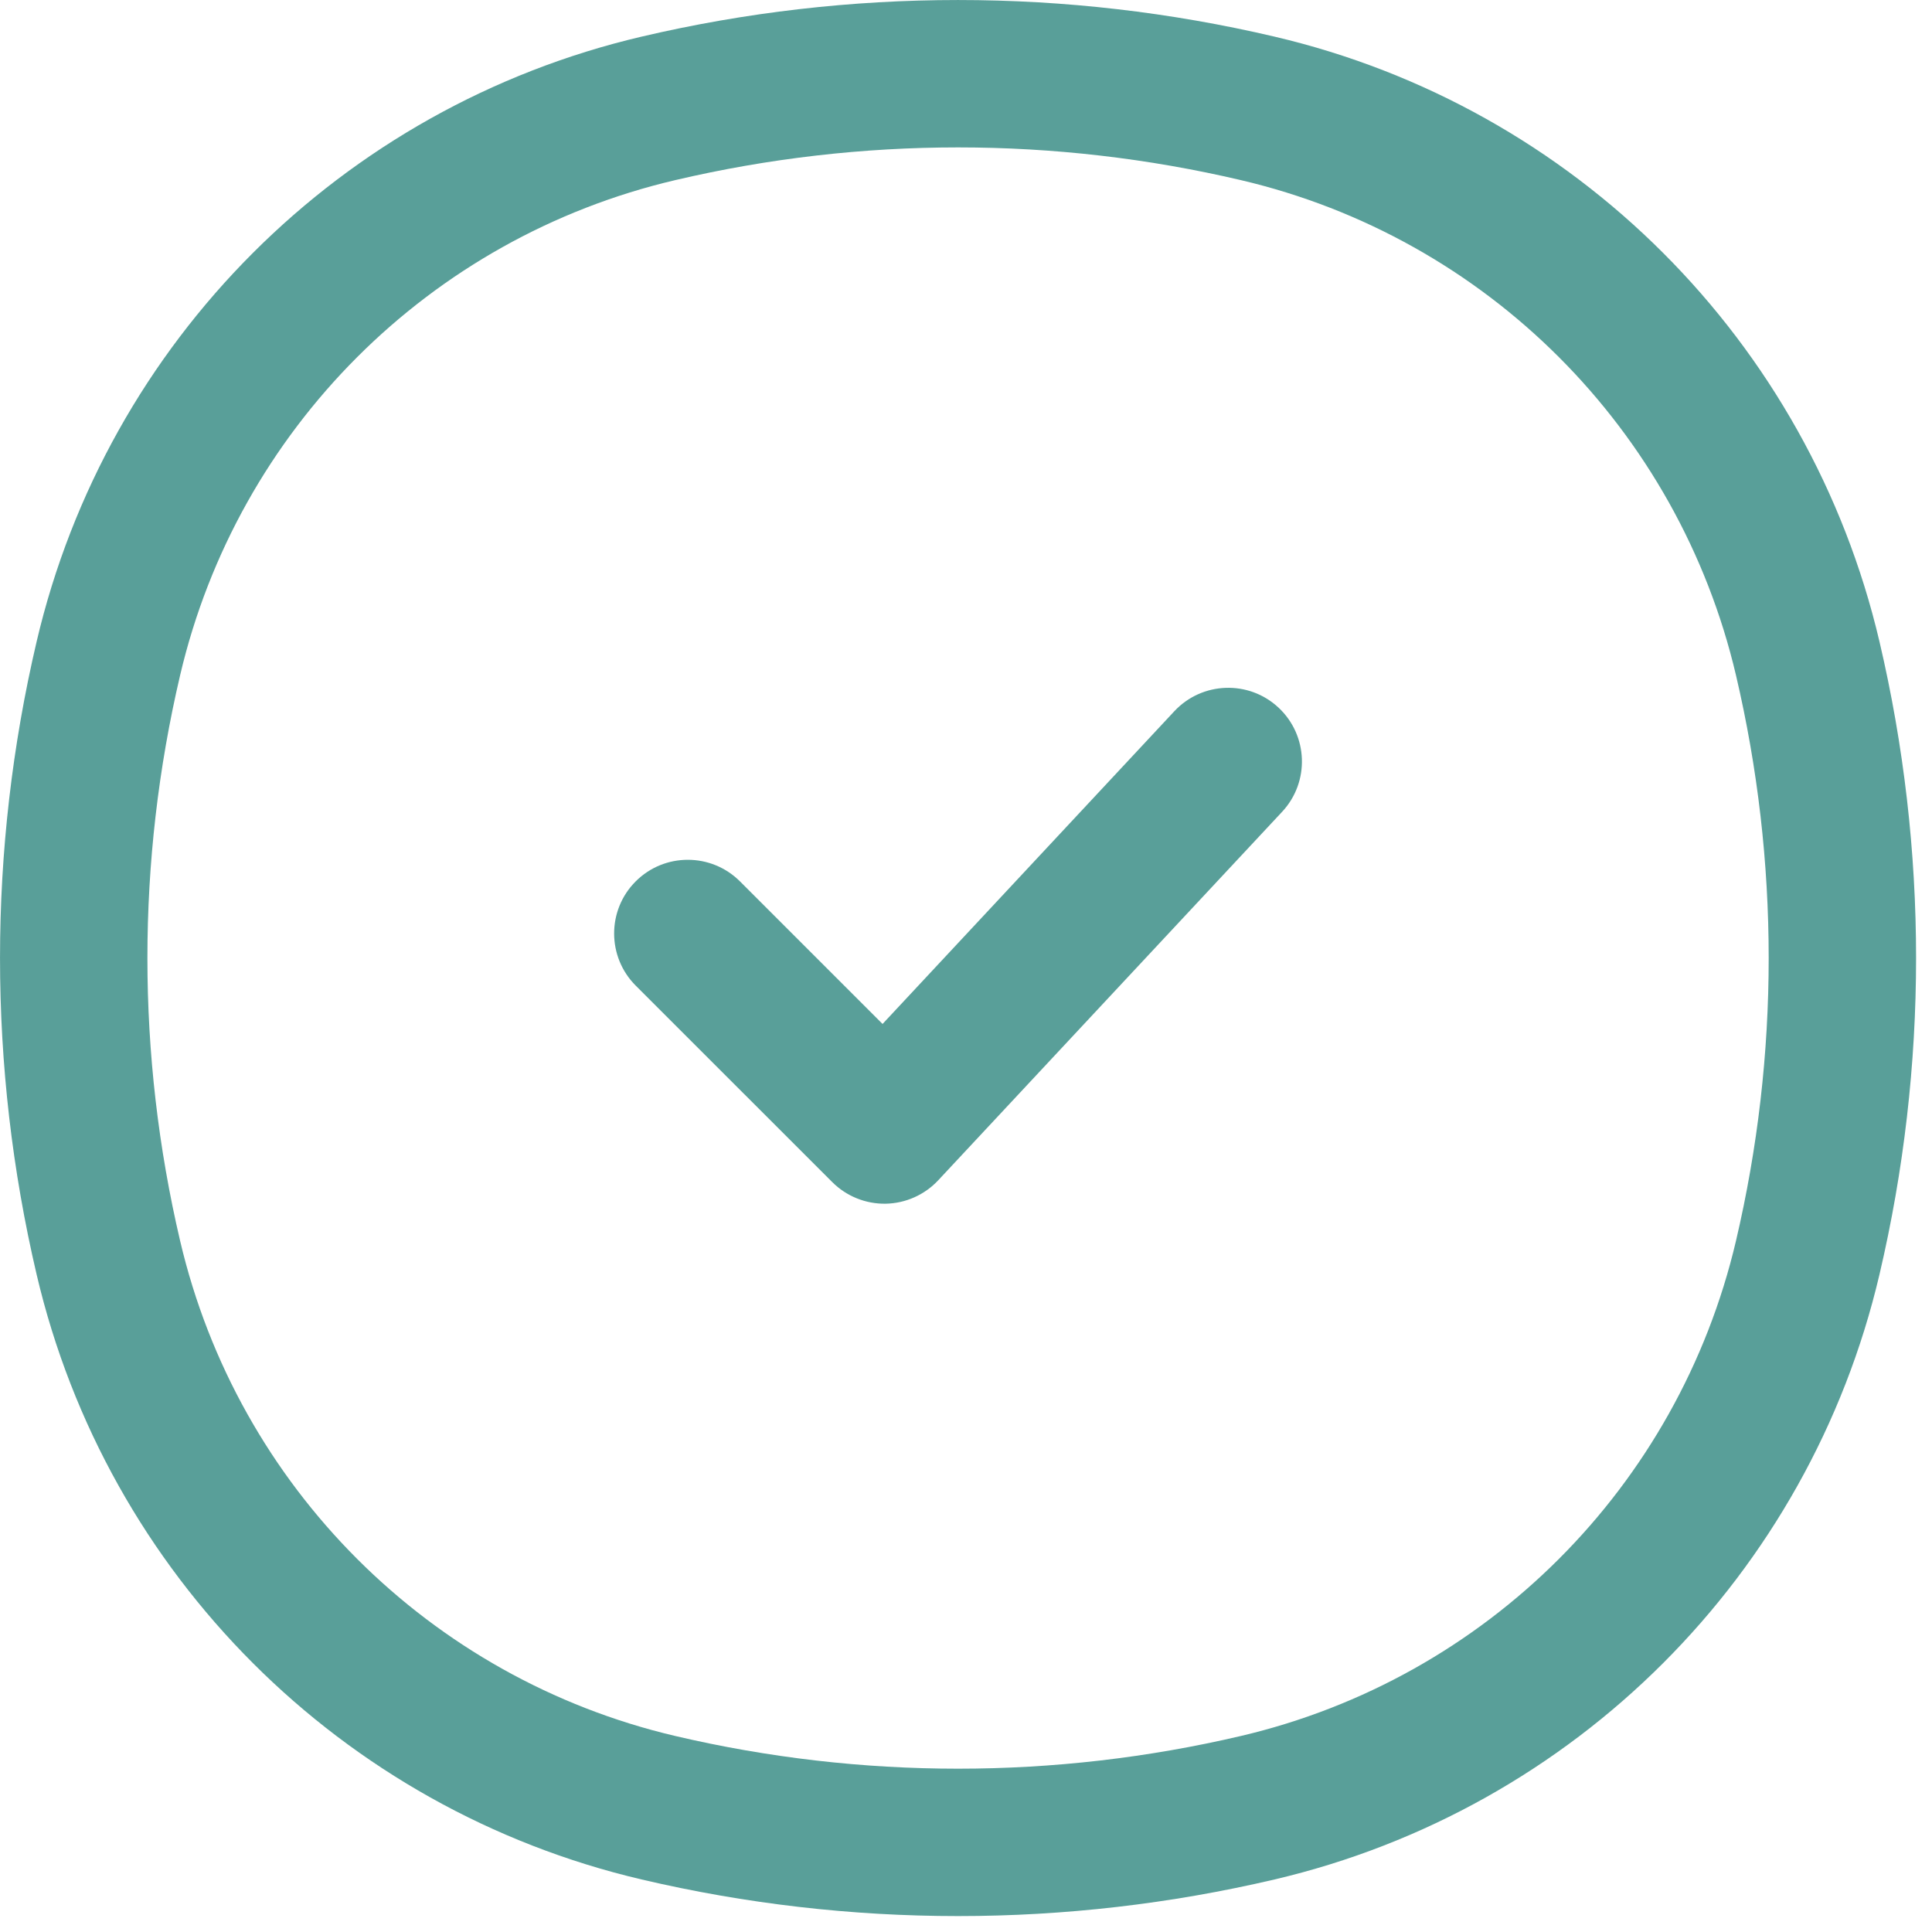 <svg xmlns="http://www.w3.org/2000/svg" fill="none" height="26" width="26"><rect id="backgroundrect" width="100%" height="100%" x="0" y="0" fill="none" stroke="none" class="" style=""/><g class="currentLayer" style=""><title>Layer 1</title><g class="selected" fill-opacity="1" fill="#599f99"><path clip-rule="evenodd" d="M16.699,2.424 C14.196,1.837 11.59,1.837 9.087,2.424 C5.781,3.199 3.199,5.781 2.424,9.087 C1.837,11.59 1.837,14.196 2.424,16.699 C3.199,20.005 5.781,22.586 9.087,23.362 C11.59,23.949 14.196,23.949 16.699,23.362 C20.005,22.586 22.586,20.005 23.362,16.699 C23.949,14.196 23.949,11.59 23.362,9.087 C22.586,5.781 20.005,3.199 16.699,2.424 zM8.634,0.493 C11.435,-0.164 14.351,-0.164 17.152,0.493 C21.191,1.44 24.345,4.594 25.293,8.634 C25.95,11.435 25.95,14.351 25.293,17.152 C24.345,21.191 21.191,24.345 17.152,25.293 C14.351,25.95 11.435,25.95 8.634,25.293 C4.594,24.345 1.44,21.191 0.493,17.152 C-0.164,14.351 -0.164,11.435 0.493,8.634 C1.44,4.594 4.594,1.44 8.634,0.493 z" fill="#599f99" fill-rule="evenodd" id="svg_1" class=""/><path clip-rule="evenodd" d="M17.206,9.523 C17.606,9.897 17.628,10.524 17.254,10.925 L12.626,15.884 C12.443,16.08 12.187,16.194 11.918,16.199 C11.649,16.203 11.39,16.098 11.2,15.908 L8.555,13.264 C8.168,12.876 8.168,12.248 8.555,11.861 C8.942,11.474 9.57,11.474 9.958,11.861 L11.877,13.78 L15.804,9.571 C16.178,9.171 16.806,9.149 17.206,9.523 z" fill="#599f99" fill-rule="evenodd" id="svg_2" class=""/></g></g></svg>